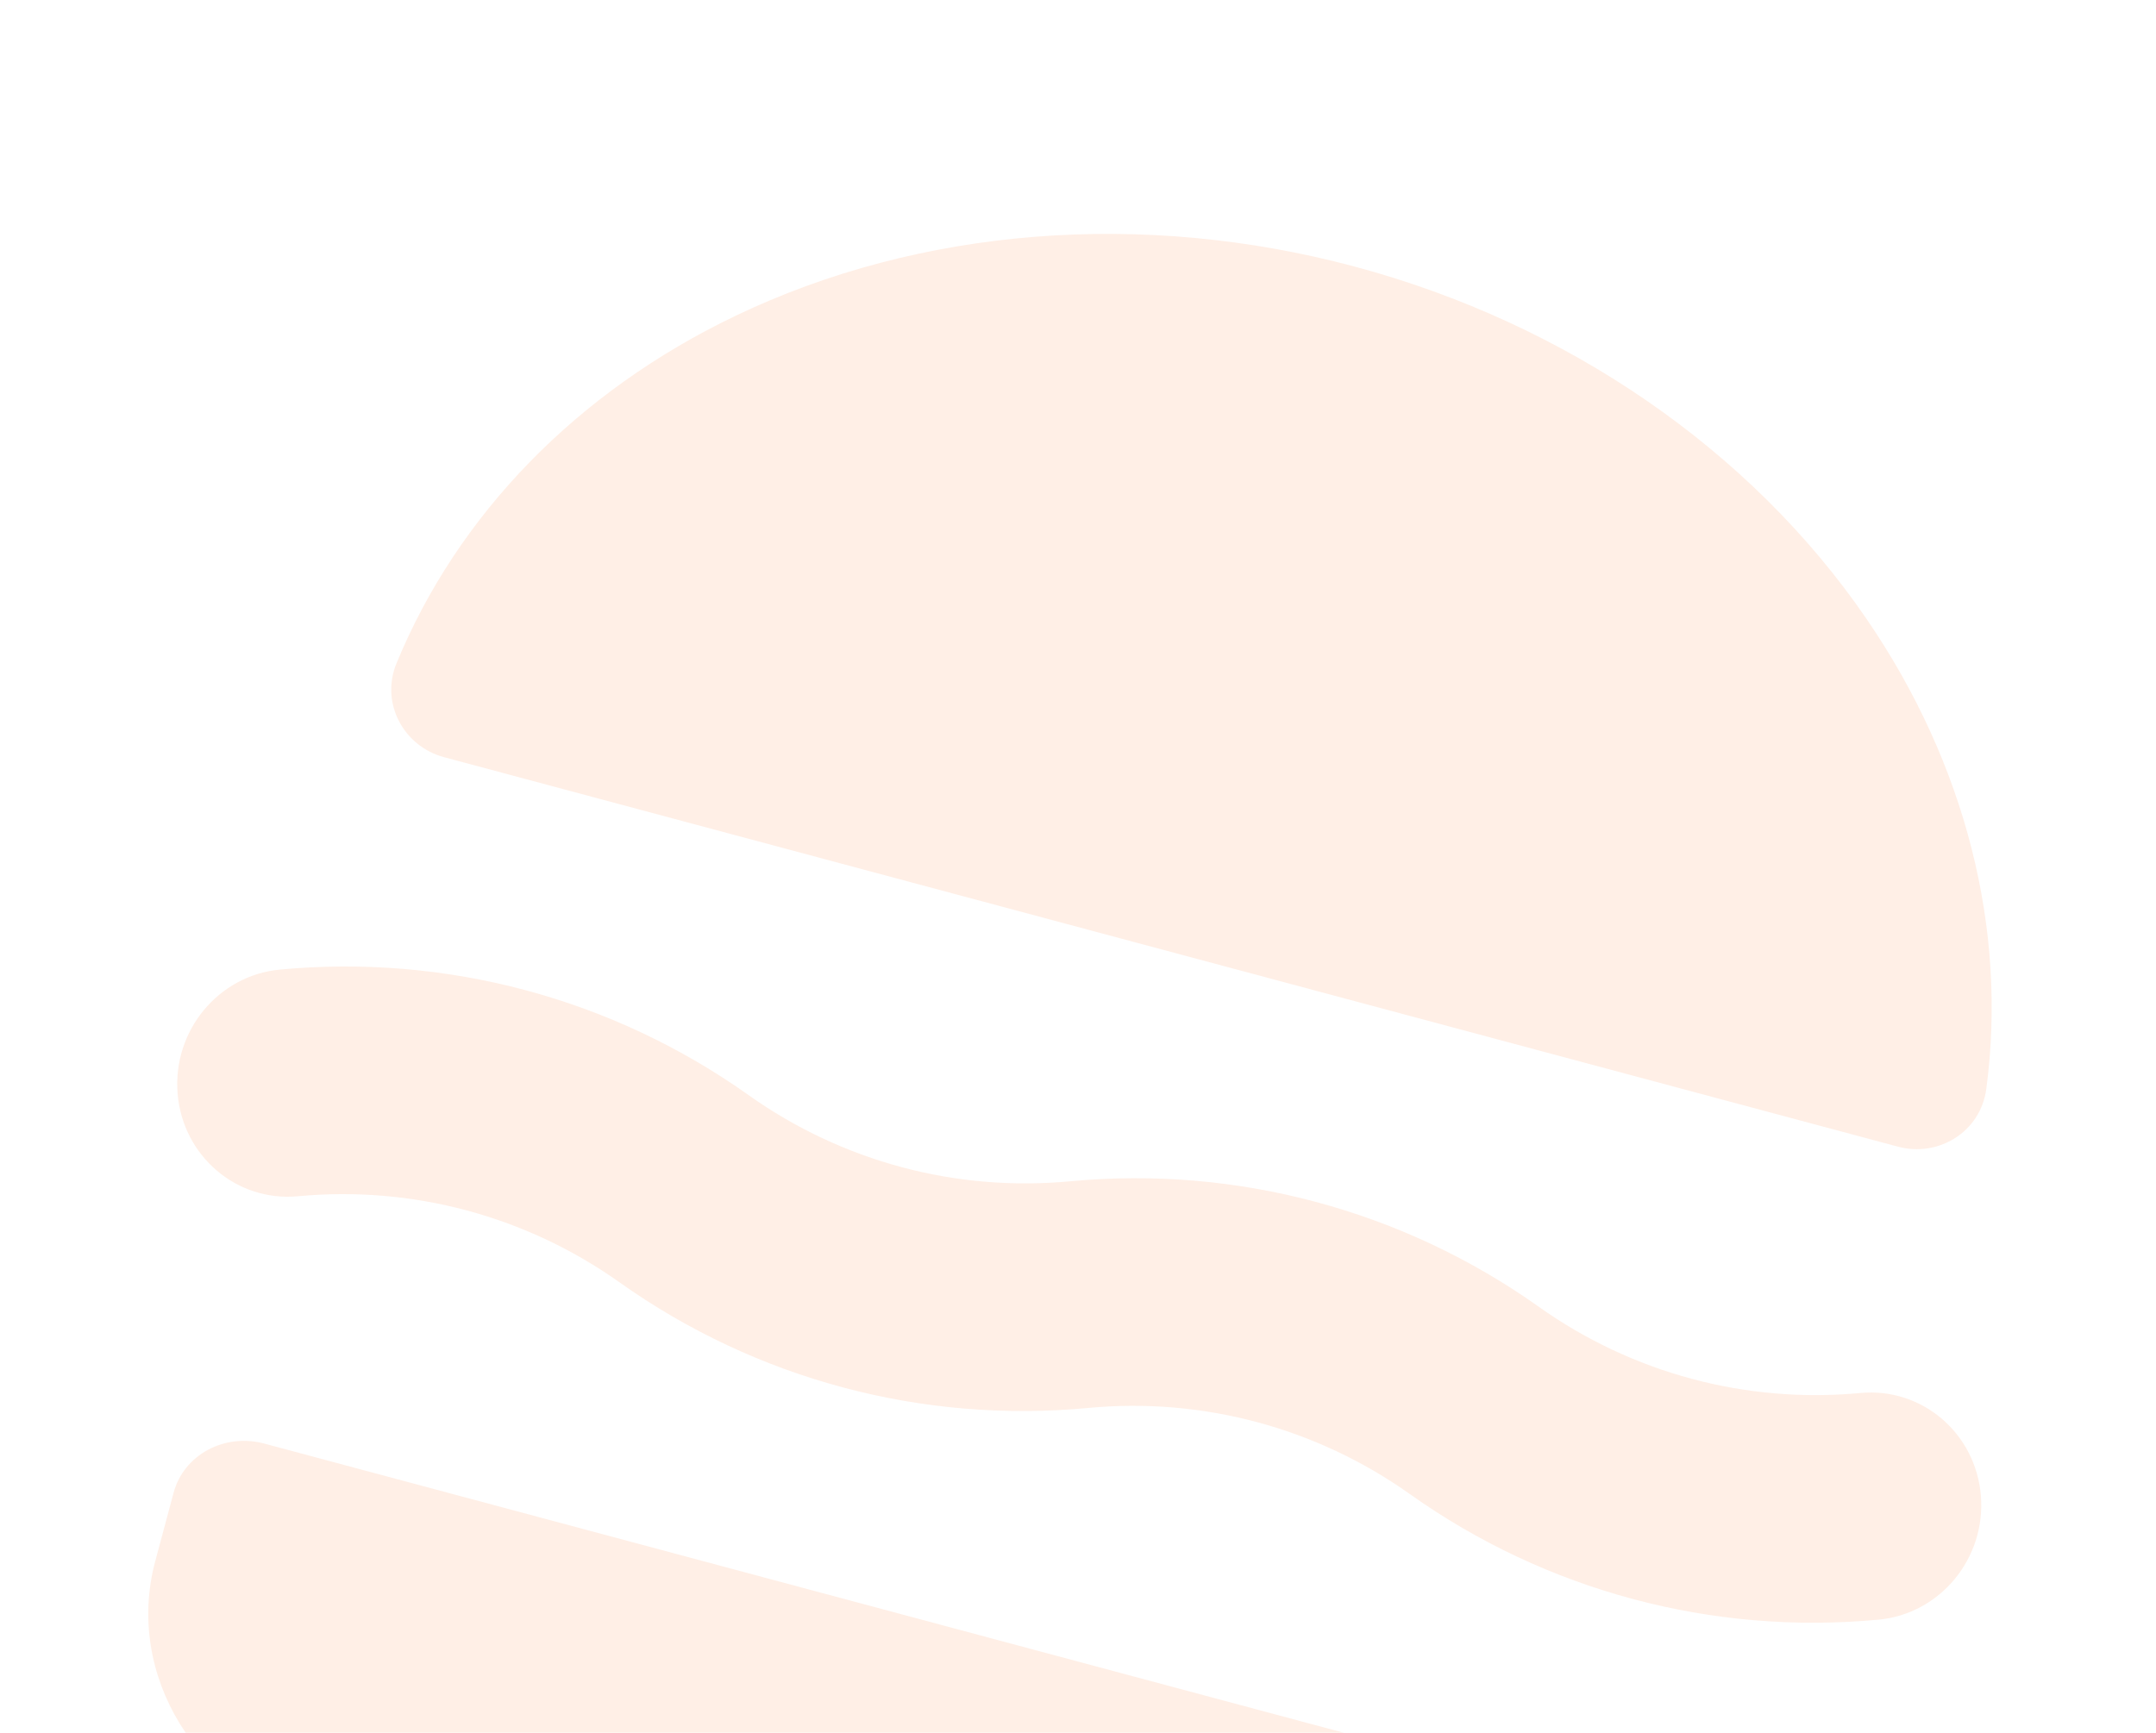 <?xml version="1.0" encoding="UTF-8"?> <svg xmlns="http://www.w3.org/2000/svg" width="306" height="246" viewBox="0 0 306 246" fill="none"><g opacity="0.1"><path d="M269.404 162.793C275.103 164.32 281.097 160.715 281.913 154.593C284.926 131.994 279.01 108.445 264.911 87.853C248.512 63.903 222.387 45.916 192.281 37.849C162.176 29.783 130.557 32.297 104.381 44.839C81.875 55.622 64.977 73.059 56.286 94.137C53.931 99.846 57.32 105.965 63.019 107.493L269.404 162.793Z" fill="#FF5C00"></path><path fill-rule="evenodd" clip-rule="evenodd" d="M87.932 182.05C74.662 172.625 58.508 168.297 42.304 169.824C33.575 170.646 25.92 164.11 25.207 155.225C24.494 146.339 30.992 138.47 39.721 137.647C63.351 135.42 86.906 141.732 106.257 155.475C119.527 164.9 135.681 169.228 151.885 167.701C175.515 165.475 199.071 171.786 218.422 185.53C231.692 194.955 247.845 199.283 264.05 197.756C272.779 196.933 280.433 203.469 281.147 212.355C281.86 221.24 275.362 229.11 266.633 229.932C243.003 232.159 219.447 225.847 200.096 212.104C186.826 202.679 170.673 198.351 154.468 199.878C130.838 202.105 107.283 195.793 87.932 182.05Z" fill="#FF5C00"></path><path d="M247.824 282.146C243.505 298.266 226.218 307.64 209.214 303.084L45 259.083C27.995 254.526 17.712 237.765 22.031 221.645L24.638 211.915C26.078 206.542 31.84 203.417 37.508 204.936L242.775 259.937C248.443 261.456 251.871 267.043 250.431 272.416L247.824 282.146Z" fill="#FF5C00"></path></g></svg> 